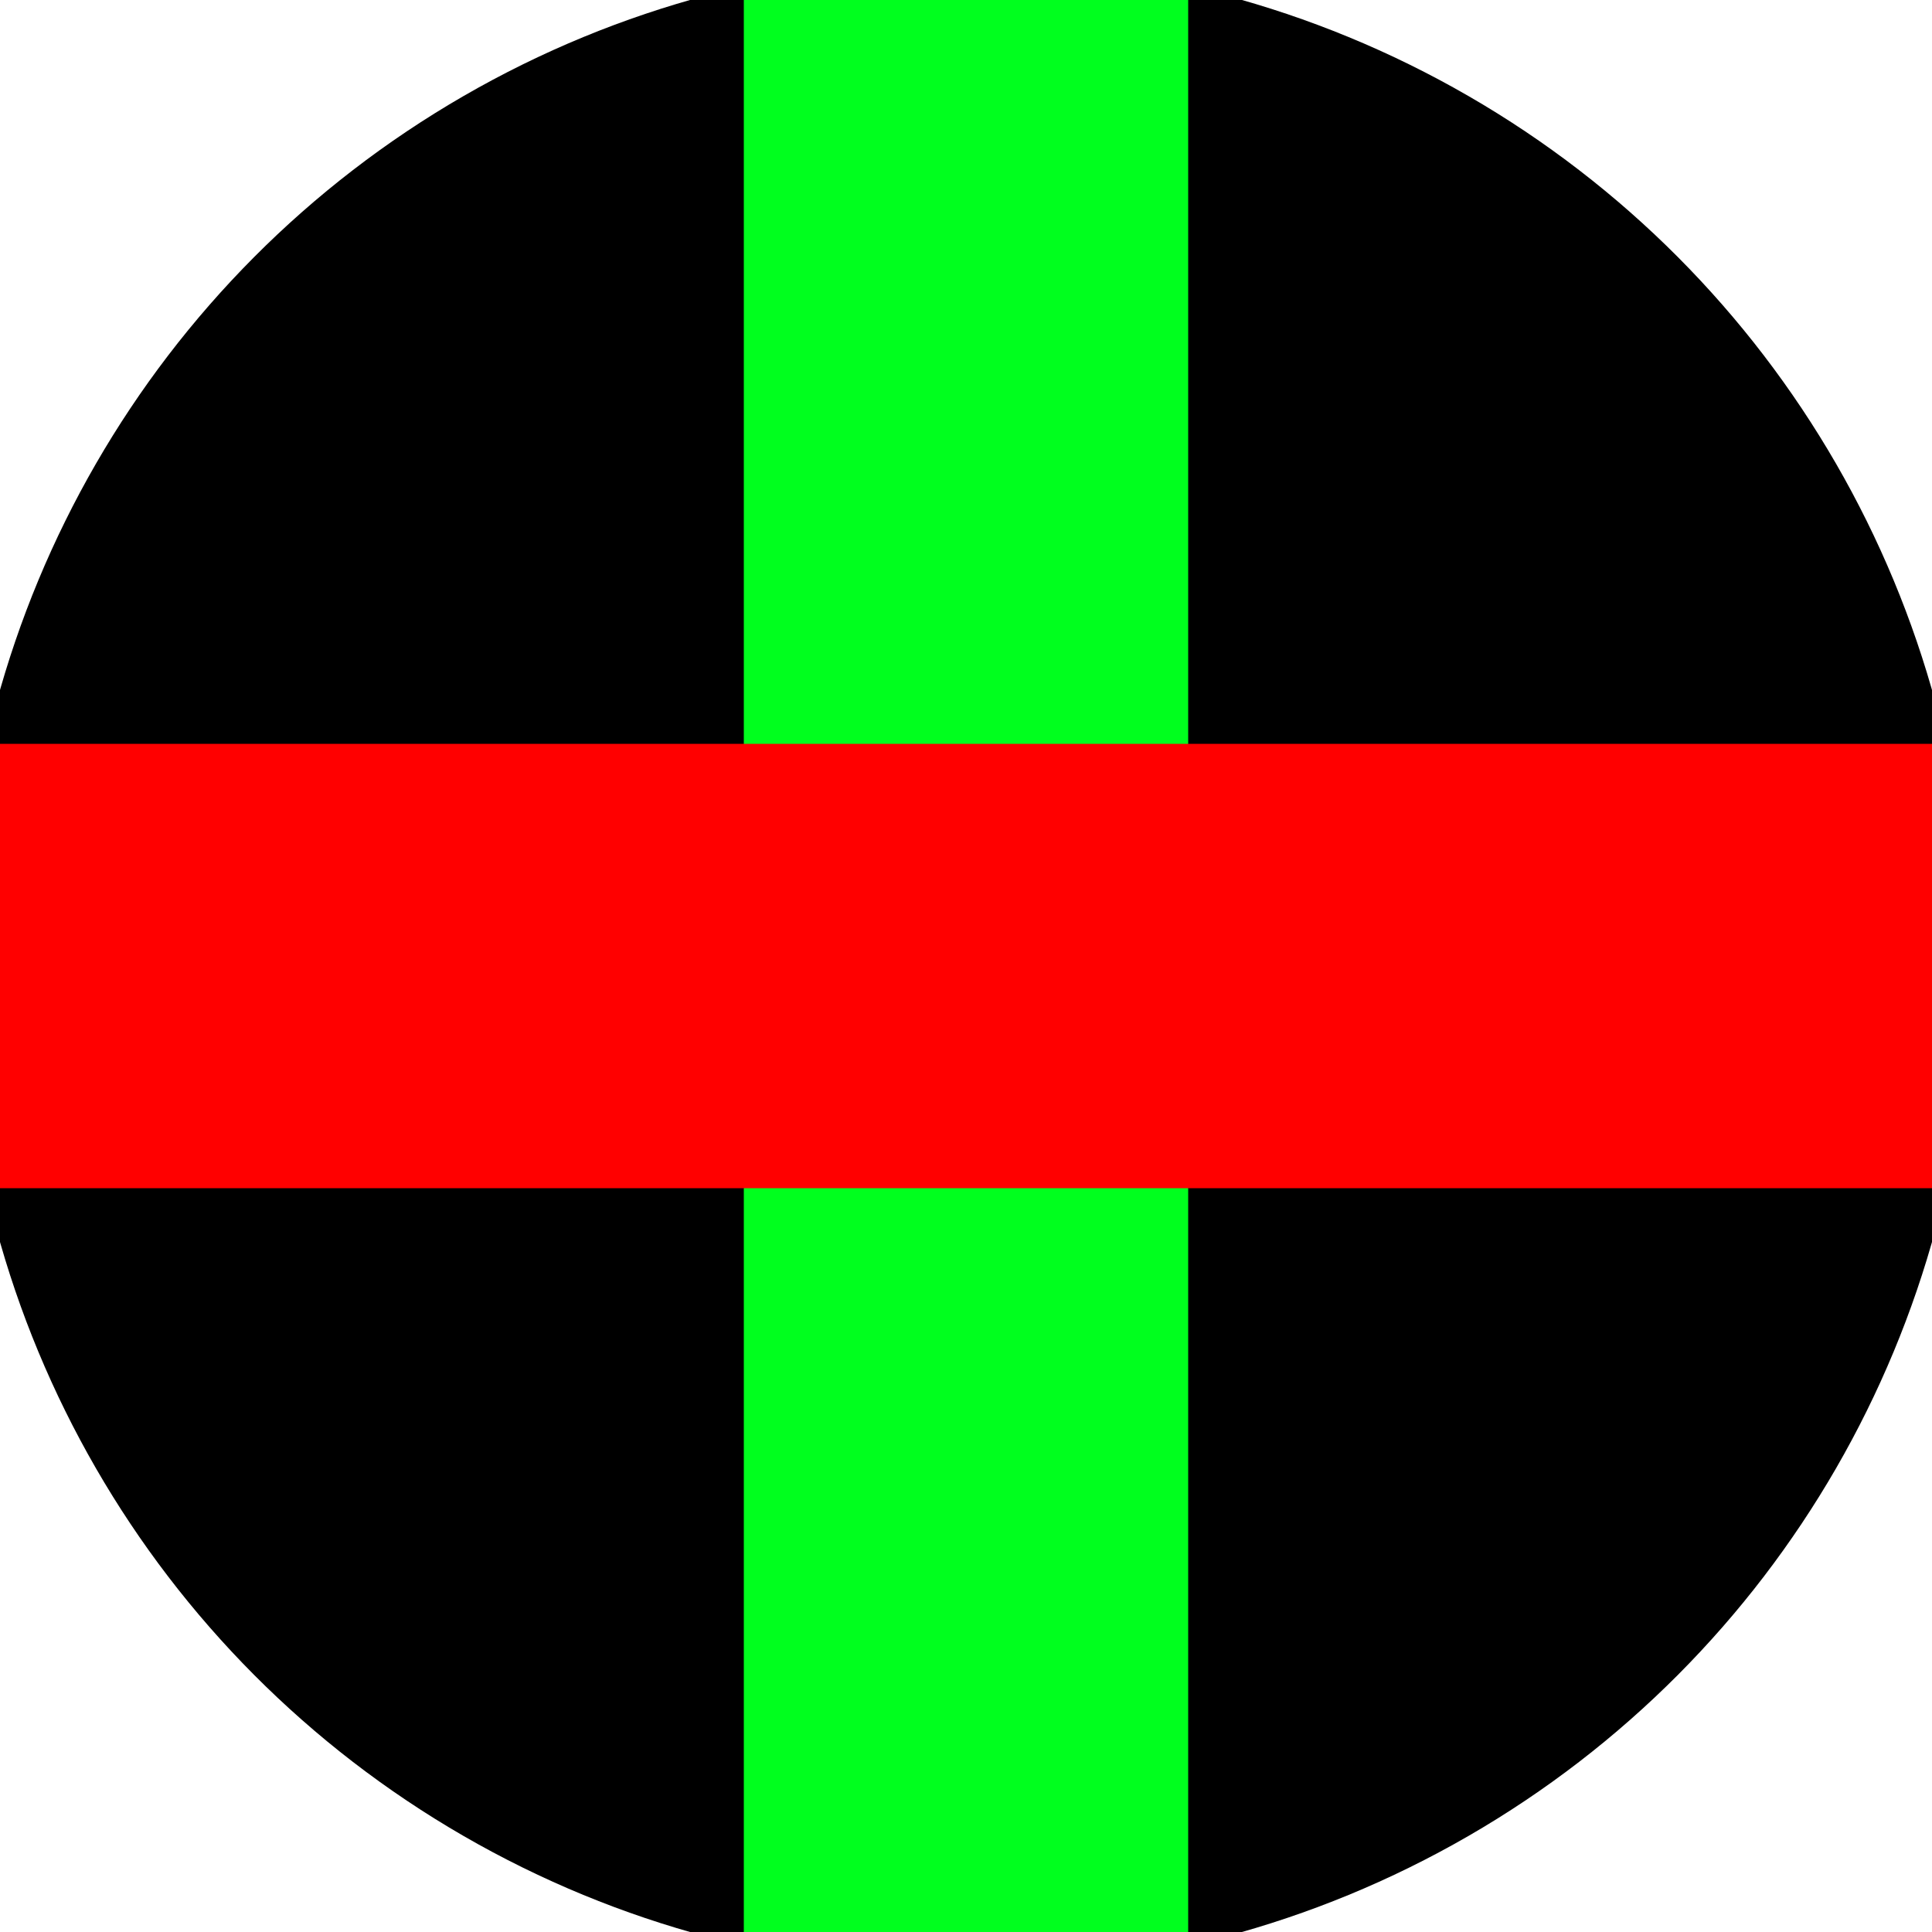 <svg xmlns="http://www.w3.org/2000/svg" width="128" height="128" viewBox="0 0 100 100" shape-rendering="geometricPrecision">
                            <defs>
                                <clipPath id="clip">
                                    <circle cx="50" cy="50" r="52" />
                                    <!--<rect x="0" y="0" width="100" height="100"/>-->
                                </clipPath>
                            </defs>
                            <g transform="rotate(0 50 50)">
                            <rect x="0" y="0" width="100" height="100" fill="#000000" clip-path="url(#clip)"/><path d="M 38.5 0 H 61.5 V 100 H 38.5 Z" fill="#00ff1e" clip-path="url(#clip)"/><path d="M 0 38.5 H 100 V 61.5 H 0 Z" fill="#ff0000" clip-path="url(#clip)"/></g></svg>